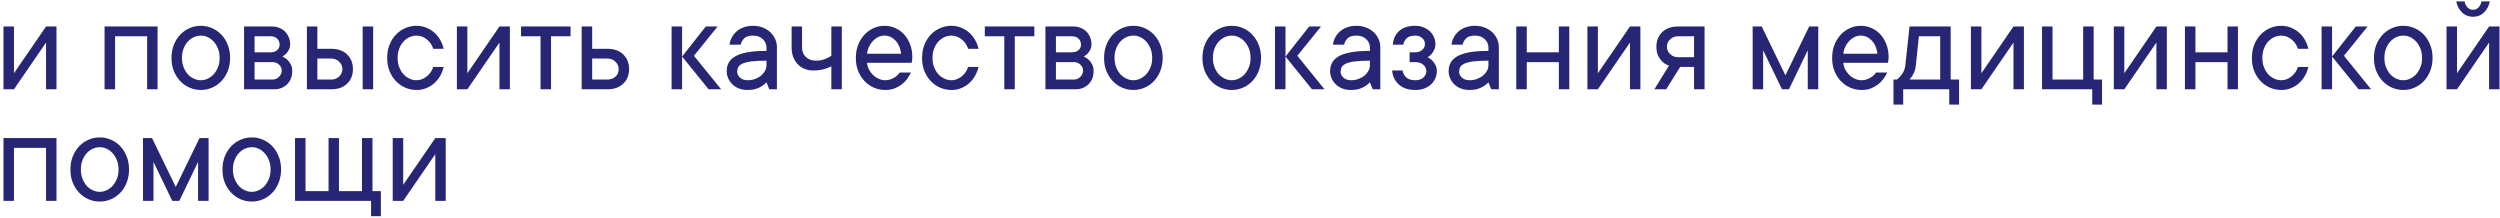 <?xml version="1.0" encoding="UTF-8"?> <svg xmlns="http://www.w3.org/2000/svg" width="448" height="39" viewBox="0 0 448 39" fill="none"><path d="M10.121 4.745V16H8.253V7.626L2.503 16H0.624V4.745H2.503V13.119L8.253 4.745H10.121ZM28.236 4.745V16H26.368V6.503H20.619V16H18.739V4.745H28.236ZM32.606 10.373C32.606 10.975 32.7 11.52 32.887 12.008C33.074 12.497 33.322 12.92 33.631 13.278C33.949 13.628 34.311 13.896 34.718 14.084C35.125 14.279 35.548 14.377 35.987 14.377C36.419 14.377 36.838 14.279 37.245 14.084C37.651 13.888 38.01 13.62 38.319 13.278C38.628 12.928 38.88 12.505 39.076 12.008C39.271 11.52 39.365 10.975 39.356 10.373C39.356 9.77 39.263 9.225 39.076 8.737C38.88 8.249 38.628 7.829 38.319 7.479C38.01 7.13 37.651 6.857 37.245 6.662C36.838 6.466 36.419 6.373 35.987 6.381C35.556 6.381 35.133 6.474 34.718 6.662C34.311 6.857 33.949 7.13 33.631 7.479C33.314 7.829 33.066 8.249 32.887 8.737C32.7 9.225 32.606 9.77 32.606 10.373ZM41.236 10.373C41.236 11.219 41.098 11.996 40.821 12.704C40.545 13.404 40.17 14.006 39.698 14.511C39.226 15.015 38.669 15.41 38.026 15.695C37.383 15.98 36.703 16.122 35.987 16.122C35.271 16.122 34.592 15.98 33.949 15.695C33.306 15.41 32.748 15.015 32.276 14.511C31.804 14.006 31.426 13.404 31.141 12.704C30.864 12.004 30.73 11.227 30.738 10.373C30.738 9.526 30.873 8.753 31.141 8.053C31.418 7.353 31.796 6.747 32.276 6.234C32.748 5.73 33.306 5.335 33.949 5.05C34.592 4.765 35.271 4.623 35.987 4.623C36.703 4.623 37.383 4.765 38.026 5.05C38.669 5.335 39.226 5.73 39.698 6.234C40.17 6.739 40.545 7.345 40.821 8.053C41.098 8.753 41.236 9.526 41.236 10.373ZM50.611 10.128C50.929 10.275 51.222 10.466 51.49 10.702C51.71 10.906 51.909 11.174 52.088 11.508C52.276 11.833 52.369 12.248 52.369 12.753C52.369 13.705 52.064 14.486 51.454 15.097C50.843 15.699 50.062 16 49.11 16H43.739V4.745H48.744C49.208 4.745 49.639 4.827 50.038 4.989C50.436 5.144 50.778 5.364 51.063 5.648C51.348 5.933 51.572 6.267 51.734 6.649C51.905 7.032 51.991 7.439 51.991 7.87C51.991 8.285 51.917 8.631 51.771 8.908C51.633 9.184 51.474 9.416 51.295 9.604C51.092 9.807 50.864 9.982 50.611 10.128ZM45.619 6.503V9.372H48.487C48.984 9.372 49.378 9.241 49.671 8.981C49.964 8.712 50.111 8.387 50.111 8.004C50.111 7.573 49.964 7.215 49.671 6.93C49.387 6.645 48.992 6.503 48.487 6.503H45.619ZM48.866 14.254C49.297 14.254 49.675 14.092 50.001 13.766C50.327 13.441 50.489 13.062 50.489 12.631C50.489 12.444 50.449 12.261 50.367 12.082C50.286 11.894 50.168 11.732 50.013 11.593C49.867 11.447 49.692 11.333 49.488 11.252C49.293 11.17 49.085 11.129 48.866 11.129H45.619V14.254H48.866ZM66.871 4.745V16H64.991V4.745H66.871ZM59.376 8.749C60.572 8.749 61.516 9.087 62.208 9.762C62.9 10.438 63.246 11.308 63.246 12.374C63.246 13.441 62.9 14.311 62.208 14.987C61.516 15.662 60.572 16 59.376 16H54.994V4.745H56.873V8.749H59.376ZM59.376 14.254C59.946 14.254 60.418 14.067 60.792 13.693C61.175 13.31 61.366 12.871 61.366 12.374C61.366 11.878 61.175 11.443 60.792 11.068C60.41 10.686 59.938 10.495 59.376 10.495H56.873V14.254H59.376ZM74.635 6.381C74.204 6.381 73.78 6.474 73.365 6.662C72.958 6.857 72.596 7.13 72.279 7.479C71.961 7.829 71.713 8.249 71.534 8.737C71.347 9.225 71.253 9.77 71.253 10.373C71.253 10.975 71.347 11.52 71.534 12.008C71.721 12.497 71.97 12.92 72.279 13.278C72.596 13.628 72.958 13.896 73.365 14.084C73.772 14.279 74.195 14.377 74.635 14.377C75.001 14.377 75.347 14.307 75.672 14.169C75.998 14.039 76.287 13.864 76.539 13.644C76.799 13.424 77.023 13.176 77.21 12.899C77.398 12.615 77.54 12.313 77.638 11.996H79.505C79.375 12.566 79.168 13.099 78.883 13.595C78.598 14.092 78.244 14.531 77.821 14.914C77.398 15.288 76.913 15.585 76.368 15.805C75.823 16.024 75.245 16.13 74.635 16.122C73.919 16.122 73.239 15.98 72.596 15.695C71.953 15.41 71.396 15.015 70.924 14.511C70.452 14.006 70.073 13.404 69.789 12.704C69.512 12.004 69.378 11.227 69.386 10.373C69.386 9.526 69.52 8.753 69.789 8.053C70.065 7.353 70.444 6.747 70.924 6.234C71.396 5.73 71.953 5.335 72.596 5.05C73.239 4.765 73.919 4.623 74.635 4.623C75.253 4.623 75.831 4.733 76.368 4.953C76.913 5.172 77.398 5.465 77.821 5.832C78.244 6.206 78.598 6.645 78.883 7.15C79.168 7.646 79.375 8.179 79.505 8.749H77.638C77.54 8.432 77.398 8.131 77.21 7.846C77.023 7.561 76.799 7.313 76.539 7.101C76.279 6.881 75.99 6.706 75.672 6.576C75.347 6.446 75.001 6.381 74.635 6.381ZM91.371 4.745V16H89.503V7.626L83.753 16H81.874V4.745H83.753V13.119L89.503 4.745H91.371ZM93.373 4.745H102.247V6.503H98.744V16H96.864V6.503H93.373V4.745ZM108.863 8.749C110.06 8.749 111.004 9.087 111.695 9.762C112.387 10.438 112.733 11.308 112.733 12.374C112.733 13.441 112.387 14.311 111.695 14.987C111.004 15.662 110.06 16 108.863 16H104.237V4.745H106.117V8.749H108.863ZM108.863 14.254C109.433 14.254 109.909 14.084 110.292 13.742C110.674 13.4 110.865 12.944 110.865 12.374C110.865 11.878 110.674 11.443 110.292 11.068C109.909 10.686 109.433 10.495 108.863 10.495H106.117V14.254H108.863ZM122.23 16H120.35V4.745H122.23V16ZM126.979 16L122.23 10.128L126.478 4.745H128.602L124.354 9.994L129.225 16H126.979ZM134.974 4.623C135.593 4.623 136.166 4.729 136.695 4.94C137.224 5.152 137.672 5.429 138.038 5.771C138.412 6.12 138.705 6.531 138.917 7.003C139.129 7.467 139.23 7.968 139.222 8.505V16H137.855L137.354 14.755C137.102 15.023 136.817 15.255 136.5 15.451C136.215 15.638 135.865 15.796 135.45 15.927C135.035 16.057 134.543 16.122 133.973 16.122C133.403 16.122 132.891 16.037 132.435 15.866C131.979 15.687 131.589 15.443 131.263 15.133C130.938 14.824 130.685 14.466 130.506 14.059C130.319 13.652 130.226 13.217 130.226 12.753C130.226 12.216 130.335 11.727 130.555 11.288C130.775 10.849 131.149 10.466 131.678 10.141C132.215 9.815 132.944 9.563 133.863 9.384C134.791 9.205 135.955 9.119 137.354 9.127V8.505C137.354 7.935 137.135 7.439 136.695 7.016C136.256 6.592 135.682 6.381 134.974 6.381C134.274 6.381 133.757 6.523 133.424 6.808C133.09 7.101 132.858 7.5 132.728 8.004H130.726C130.791 7.541 130.934 7.101 131.153 6.686C131.373 6.279 131.662 5.921 132.02 5.612C132.378 5.303 132.801 5.062 133.29 4.892C133.778 4.713 134.339 4.623 134.974 4.623ZM133.973 14.377C134.47 14.377 134.929 14.295 135.353 14.132C135.768 13.978 136.122 13.774 136.415 13.522C136.708 13.27 136.935 12.993 137.098 12.692C137.261 12.383 137.346 12.069 137.354 11.752V10.873C136.223 10.873 135.316 10.918 134.632 11.007C133.949 11.097 133.42 11.231 133.045 11.41C132.671 11.589 132.419 11.797 132.289 12.033C132.167 12.277 132.105 12.558 132.105 12.875C132.105 13.258 132.276 13.603 132.618 13.913C132.952 14.222 133.403 14.377 133.973 14.377ZM150.855 4.745V16H148.976V11.874C148.707 12.021 148.418 12.147 148.109 12.252C147.824 12.35 147.482 12.44 147.083 12.521C146.685 12.594 146.233 12.631 145.729 12.631C145.159 12.631 144.638 12.533 144.166 12.338C143.694 12.143 143.287 11.862 142.945 11.496C142.604 11.129 142.335 10.698 142.14 10.202C141.952 9.697 141.859 9.132 141.859 8.505V4.745H143.727V8.505C143.727 9.205 143.954 9.774 144.41 10.214C144.874 10.653 145.48 10.873 146.229 10.873C146.611 10.873 146.965 10.832 147.291 10.751C147.617 10.67 147.905 10.568 148.158 10.446C148.459 10.316 148.731 10.165 148.976 9.994V4.745H150.855ZM163.246 12.997C163.058 13.396 162.822 13.787 162.538 14.169C162.253 14.551 161.919 14.885 161.537 15.17C161.154 15.455 160.723 15.687 160.243 15.866C159.763 16.045 159.221 16.13 158.619 16.122C157.903 16.122 157.223 15.98 156.581 15.695C155.938 15.41 155.38 15.015 154.908 14.511C154.436 14.006 154.058 13.404 153.773 12.704C153.496 12.004 153.362 11.227 153.37 10.373C153.37 9.526 153.504 8.753 153.773 8.053C154.05 7.353 154.424 6.747 154.896 6.234C155.36 5.73 155.905 5.335 156.532 5.05C157.158 4.765 157.813 4.623 158.497 4.623C159.181 4.623 159.824 4.757 160.426 5.026C161.036 5.294 161.565 5.673 162.013 6.161C162.46 6.649 162.818 7.243 163.087 7.943C163.355 8.635 163.49 9.404 163.49 10.251C163.49 10.413 163.482 10.556 163.465 10.678C163.449 10.792 163.433 10.889 163.417 10.971C163.4 11.068 163.384 11.162 163.368 11.252H155.372C155.405 11.65 155.514 12.041 155.702 12.423C155.897 12.806 156.141 13.139 156.434 13.424C156.727 13.709 157.065 13.937 157.447 14.108C157.83 14.287 158.22 14.377 158.619 14.377C158.969 14.377 159.282 14.328 159.559 14.23C159.836 14.132 160.084 14.014 160.304 13.876C160.532 13.746 160.719 13.599 160.865 13.437C161.012 13.282 161.138 13.135 161.244 12.997H163.246ZM158.497 6.381C158.115 6.381 157.748 6.462 157.398 6.625C157.057 6.788 156.747 7.012 156.471 7.296C156.186 7.581 155.946 7.923 155.75 8.322C155.555 8.721 155.429 9.156 155.372 9.628H161.488C161.358 8.627 161.012 7.833 160.45 7.248C159.897 6.67 159.246 6.381 158.497 6.381ZM170.484 6.381C170.053 6.381 169.63 6.474 169.215 6.662C168.808 6.857 168.446 7.13 168.128 7.479C167.811 7.829 167.563 8.249 167.384 8.737C167.197 9.225 167.103 9.77 167.103 10.373C167.103 10.975 167.197 11.52 167.384 12.008C167.571 12.497 167.819 12.92 168.128 13.278C168.446 13.628 168.808 13.896 169.215 14.084C169.622 14.279 170.045 14.377 170.484 14.377C170.851 14.377 171.196 14.307 171.522 14.169C171.847 14.039 172.136 13.864 172.389 13.644C172.649 13.424 172.873 13.176 173.06 12.899C173.247 12.615 173.39 12.313 173.487 11.996H175.355C175.225 12.566 175.017 13.099 174.732 13.595C174.448 14.092 174.094 14.531 173.67 14.914C173.247 15.288 172.763 15.585 172.218 15.805C171.673 16.024 171.095 16.13 170.484 16.122C169.768 16.122 169.089 15.98 168.446 15.695C167.803 15.41 167.245 15.015 166.773 14.511C166.301 14.006 165.923 13.404 165.638 12.704C165.361 12.004 165.227 11.227 165.235 10.373C165.235 9.526 165.37 8.753 165.638 8.053C165.915 7.353 166.293 6.747 166.773 6.234C167.245 5.73 167.803 5.335 168.446 5.05C169.089 4.765 169.768 4.623 170.484 4.623C171.103 4.623 171.681 4.733 172.218 4.953C172.763 5.172 173.247 5.465 173.67 5.832C174.094 6.206 174.448 6.645 174.732 7.15C175.017 7.646 175.225 8.179 175.355 8.749H173.487C173.39 8.432 173.247 8.131 173.06 7.846C172.873 7.561 172.649 7.313 172.389 7.101C172.128 6.881 171.839 6.706 171.522 6.576C171.196 6.446 170.851 6.381 170.484 6.381ZM176.478 4.745H185.353V6.503H181.849V16H179.969V6.503H176.478V4.745ZM194.215 10.128C194.532 10.275 194.825 10.466 195.094 10.702C195.313 10.906 195.513 11.174 195.692 11.508C195.879 11.833 195.973 12.248 195.973 12.753C195.973 13.705 195.667 14.486 195.057 15.097C194.447 15.699 193.666 16 192.713 16H187.342V4.745H192.347C192.811 4.745 193.242 4.827 193.641 4.989C194.04 5.144 194.382 5.364 194.667 5.648C194.951 5.933 195.175 6.267 195.338 6.649C195.509 7.032 195.594 7.439 195.594 7.87C195.594 8.285 195.521 8.631 195.375 8.908C195.236 9.184 195.077 9.416 194.898 9.604C194.695 9.807 194.467 9.982 194.215 10.128ZM189.222 6.503V9.372H192.091C192.587 9.372 192.982 9.241 193.275 8.981C193.568 8.712 193.714 8.387 193.714 8.004C193.714 7.573 193.568 7.215 193.275 6.93C192.99 6.645 192.595 6.503 192.091 6.503H189.222ZM192.469 14.254C192.901 14.254 193.279 14.092 193.604 13.766C193.93 13.441 194.093 13.062 194.093 12.631C194.093 12.444 194.052 12.261 193.971 12.082C193.889 11.894 193.771 11.732 193.617 11.593C193.47 11.447 193.295 11.333 193.092 11.252C192.896 11.17 192.689 11.129 192.469 11.129H189.222V14.254H192.469ZM199.72 10.373C199.72 10.975 199.814 11.52 200.001 12.008C200.188 12.497 200.436 12.92 200.746 13.278C201.063 13.628 201.425 13.896 201.832 14.084C202.239 14.279 202.662 14.377 203.102 14.377C203.533 14.377 203.952 14.279 204.359 14.084C204.766 13.888 205.124 13.62 205.433 13.278C205.742 12.928 205.995 12.505 206.19 12.008C206.385 11.52 206.479 10.975 206.471 10.373C206.471 9.77 206.377 9.225 206.19 8.737C205.995 8.249 205.742 7.829 205.433 7.479C205.124 7.13 204.766 6.857 204.359 6.662C203.952 6.466 203.533 6.373 203.102 6.381C202.67 6.381 202.247 6.474 201.832 6.662C201.425 6.857 201.063 7.13 200.746 7.479C200.428 7.829 200.18 8.249 200.001 8.737C199.814 9.225 199.72 9.77 199.72 10.373ZM208.351 10.373C208.351 11.219 208.212 11.996 207.936 12.704C207.659 13.404 207.285 14.006 206.812 14.511C206.34 15.015 205.783 15.41 205.14 15.695C204.497 15.98 203.818 16.122 203.102 16.122C202.385 16.122 201.706 15.98 201.063 15.695C200.42 15.41 199.863 15.015 199.391 14.511C198.919 14.006 198.54 13.404 198.255 12.704C197.979 12.004 197.844 11.227 197.853 10.373C197.853 9.526 197.987 8.753 198.255 8.053C198.532 7.353 198.91 6.747 199.391 6.234C199.863 5.73 200.42 5.335 201.063 5.05C201.706 4.765 202.385 4.623 203.102 4.623C203.818 4.623 204.497 4.765 205.14 5.05C205.783 5.335 206.34 5.73 206.812 6.234C207.285 6.739 207.659 7.345 207.936 8.053C208.212 8.753 208.351 9.526 208.351 10.373ZM217.347 10.373C217.347 10.975 217.441 11.52 217.628 12.008C217.815 12.497 218.063 12.92 218.373 13.278C218.69 13.628 219.052 13.896 219.459 14.084C219.866 14.279 220.289 14.377 220.729 14.377C221.16 14.377 221.579 14.279 221.986 14.084C222.393 13.888 222.751 13.62 223.06 13.278C223.369 12.928 223.622 12.505 223.817 12.008C224.012 11.52 224.106 10.975 224.098 10.373C224.098 9.77 224.004 9.225 223.817 8.737C223.622 8.249 223.369 7.829 223.06 7.479C222.751 7.13 222.393 6.857 221.986 6.662C221.579 6.466 221.16 6.373 220.729 6.381C220.297 6.381 219.874 6.474 219.459 6.662C219.052 6.857 218.69 7.13 218.373 7.479C218.055 7.829 217.807 8.249 217.628 8.737C217.441 9.225 217.347 9.77 217.347 10.373ZM225.978 10.373C225.978 11.219 225.839 11.996 225.562 12.704C225.286 13.404 224.911 14.006 224.439 14.511C223.967 15.015 223.41 15.41 222.767 15.695C222.124 15.98 221.445 16.122 220.729 16.122C220.012 16.122 219.333 15.98 218.69 15.695C218.047 15.41 217.49 15.015 217.018 14.511C216.546 14.006 216.167 13.404 215.882 12.704C215.606 12.004 215.471 11.227 215.479 10.373C215.479 9.526 215.614 8.753 215.882 8.053C216.159 7.353 216.537 6.747 217.018 6.234C217.49 5.73 218.047 5.335 218.69 5.05C219.333 4.765 220.012 4.623 220.729 4.623C221.445 4.623 222.124 4.765 222.767 5.05C223.41 5.335 223.967 5.73 224.439 6.234C224.911 6.739 225.286 7.345 225.562 8.053C225.839 8.753 225.978 9.526 225.978 10.373ZM230.36 16H228.48V4.745H230.36V16ZM235.108 16L230.36 10.128L234.608 4.745H236.732L232.484 9.994L237.354 16H235.108ZM243.104 4.623C243.722 4.623 244.296 4.729 244.825 4.94C245.354 5.152 245.802 5.429 246.168 5.771C246.542 6.12 246.835 6.531 247.047 7.003C247.258 7.467 247.36 7.968 247.352 8.505V16H245.985L245.484 14.755C245.232 15.023 244.947 15.255 244.63 15.451C244.345 15.638 243.995 15.796 243.58 15.927C243.165 16.057 242.673 16.122 242.103 16.122C241.533 16.122 241.021 16.037 240.565 15.866C240.109 15.687 239.719 15.443 239.393 15.133C239.068 14.824 238.815 14.466 238.636 14.059C238.449 13.652 238.355 13.217 238.355 12.753C238.355 12.216 238.465 11.727 238.685 11.288C238.905 10.849 239.279 10.466 239.808 10.141C240.345 9.815 241.074 9.563 241.993 9.384C242.921 9.205 244.085 9.119 245.484 9.127V8.505C245.484 7.935 245.265 7.439 244.825 7.016C244.386 6.592 243.812 6.381 243.104 6.381C242.404 6.381 241.887 6.523 241.554 6.808C241.22 7.101 240.988 7.5 240.858 8.004H238.856C238.921 7.541 239.063 7.101 239.283 6.686C239.503 6.279 239.792 5.921 240.15 5.612C240.508 5.303 240.931 5.062 241.419 4.892C241.908 4.713 242.469 4.623 243.104 4.623ZM242.103 14.377C242.599 14.377 243.059 14.295 243.482 14.132C243.897 13.978 244.251 13.774 244.544 13.522C244.837 13.27 245.065 12.993 245.228 12.692C245.391 12.383 245.476 12.069 245.484 11.752V10.873C244.353 10.873 243.446 10.918 242.762 11.007C242.079 11.097 241.55 11.231 241.175 11.41C240.801 11.589 240.549 11.797 240.418 12.033C240.296 12.277 240.235 12.558 240.235 12.875C240.235 13.258 240.406 13.603 240.748 13.913C241.082 14.222 241.533 14.377 242.103 14.377ZM255.848 10.251C256.149 10.413 256.418 10.613 256.654 10.849C256.857 11.052 257.044 11.312 257.215 11.63C257.394 11.947 257.484 12.322 257.484 12.753C257.484 13.217 257.39 13.652 257.203 14.059C257.024 14.466 256.768 14.824 256.434 15.133C256.1 15.443 255.694 15.687 255.213 15.866C254.741 16.037 254.204 16.122 253.602 16.122C252.349 16.122 251.364 15.788 250.648 15.121C249.932 14.454 249.541 13.624 249.476 12.631H251.356C251.421 13.127 251.637 13.542 252.003 13.876C252.369 14.21 252.902 14.377 253.602 14.377C254.237 14.377 254.729 14.214 255.079 13.888C255.429 13.563 255.604 13.184 255.604 12.753C255.604 12.322 255.425 11.943 255.067 11.618C254.709 11.292 254.221 11.129 253.602 11.129H252.601V9.372H253.602C254.098 9.372 254.514 9.233 254.847 8.957C255.181 8.672 255.348 8.31 255.348 7.87C255.348 7.439 255.181 7.085 254.847 6.808C254.522 6.523 254.107 6.381 253.602 6.381C252.902 6.381 252.389 6.544 252.064 6.869C251.738 7.187 251.543 7.565 251.478 8.004H249.598C249.663 7.003 250.034 6.19 250.709 5.563C251.393 4.936 252.357 4.623 253.602 4.623C254.139 4.623 254.627 4.713 255.067 4.892C255.506 5.062 255.889 5.298 256.214 5.6C256.54 5.901 256.788 6.247 256.959 6.637C257.138 7.028 257.228 7.439 257.228 7.87C257.228 8.285 257.154 8.639 257.008 8.932C256.869 9.225 256.711 9.473 256.532 9.677C256.328 9.913 256.1 10.104 255.848 10.251ZM264.344 4.623C264.963 4.623 265.536 4.729 266.065 4.94C266.594 5.152 267.042 5.429 267.408 5.771C267.783 6.12 268.076 6.531 268.287 7.003C268.499 7.467 268.6 7.968 268.592 8.505V16H267.225L266.725 14.755C266.472 15.023 266.188 15.255 265.87 15.451C265.585 15.638 265.235 15.796 264.82 15.927C264.405 16.057 263.913 16.122 263.343 16.122C262.774 16.122 262.261 16.037 261.805 15.866C261.349 15.687 260.959 15.443 260.633 15.133C260.308 14.824 260.056 14.466 259.876 14.059C259.689 13.652 259.596 13.217 259.596 12.753C259.596 12.216 259.706 11.727 259.925 11.288C260.145 10.849 260.519 10.466 261.048 10.141C261.585 9.815 262.314 9.563 263.233 9.384C264.161 9.205 265.325 9.119 266.725 9.127V8.505C266.725 7.935 266.505 7.439 266.065 7.016C265.626 6.592 265.052 6.381 264.344 6.381C263.644 6.381 263.128 6.523 262.794 6.808C262.46 7.101 262.228 7.5 262.098 8.004H260.096C260.161 7.541 260.304 7.101 260.523 6.686C260.743 6.279 261.032 5.921 261.39 5.612C261.748 5.303 262.171 5.062 262.66 4.892C263.148 4.713 263.709 4.623 264.344 4.623ZM263.343 14.377C263.84 14.377 264.299 14.295 264.723 14.132C265.138 13.978 265.492 13.774 265.785 13.522C266.078 13.27 266.306 12.993 266.468 12.692C266.631 12.383 266.716 12.069 266.725 11.752V10.873C265.593 10.873 264.686 10.918 264.002 11.007C263.319 11.097 262.79 11.231 262.416 11.41C262.041 11.589 261.789 11.797 261.659 12.033C261.537 12.277 261.476 12.558 261.476 12.875C261.476 13.258 261.646 13.603 261.988 13.913C262.322 14.222 262.774 14.377 263.343 14.377ZM281.214 4.745V16H279.347V11.129H273.597V16H271.717V4.745H273.597V9.372H279.347V4.745H281.214ZM293.958 4.745V16H292.091V7.626L286.341 16H284.461V4.745H286.341V13.119L292.091 4.745H293.958ZM301.087 11.996L298.585 16H296.461L299.085 11.752C298.654 11.622 298.28 11.406 297.962 11.105C297.678 10.853 297.417 10.511 297.181 10.08C296.945 9.64 296.827 9.07 296.827 8.371C296.827 7.305 297.173 6.434 297.865 5.758C298.556 5.083 299.505 4.745 300.709 4.745H305.458V16H303.578V11.996H301.087ZM300.709 6.503C300.139 6.503 299.663 6.69 299.281 7.064C298.898 7.439 298.707 7.874 298.707 8.371C298.707 8.867 298.898 9.306 299.281 9.689C299.663 10.063 300.139 10.251 300.709 10.251H303.578V6.503H300.709ZM319.325 16L315.956 9.005V16H314.076V4.745H315.699L319.947 13.498L324.208 4.745H325.831V16H323.951V9.005L320.582 16H319.325ZM338.197 12.997C338.01 13.396 337.774 13.787 337.489 14.169C337.204 14.551 336.87 14.885 336.488 15.17C336.105 15.455 335.674 15.687 335.194 15.866C334.714 16.045 334.173 16.13 333.57 16.122C332.854 16.122 332.175 15.98 331.532 15.695C330.889 15.41 330.331 15.015 329.859 14.511C329.387 14.006 329.009 13.404 328.724 12.704C328.447 12.004 328.313 11.227 328.321 10.373C328.321 9.526 328.456 8.753 328.724 8.053C329.001 7.353 329.375 6.747 329.847 6.234C330.311 5.73 330.856 5.335 331.483 5.05C332.11 4.765 332.765 4.623 333.448 4.623C334.132 4.623 334.775 4.757 335.377 5.026C335.987 5.294 336.516 5.673 336.964 6.161C337.411 6.649 337.77 7.243 338.038 7.943C338.307 8.635 338.441 9.404 338.441 10.251C338.441 10.413 338.433 10.556 338.417 10.678C338.4 10.792 338.384 10.889 338.368 10.971C338.351 11.068 338.335 11.162 338.319 11.252H330.323C330.356 11.65 330.466 12.041 330.653 12.423C330.848 12.806 331.092 13.139 331.385 13.424C331.678 13.709 332.016 13.937 332.398 14.108C332.781 14.287 333.172 14.377 333.57 14.377C333.92 14.377 334.234 14.328 334.51 14.23C334.787 14.132 335.035 14.014 335.255 13.876C335.483 13.746 335.67 13.599 335.816 13.437C335.963 13.282 336.089 13.135 336.195 12.997H338.197ZM333.448 6.381C333.066 6.381 332.7 6.462 332.35 6.625C332.008 6.788 331.699 7.012 331.422 7.296C331.137 7.581 330.897 7.923 330.702 8.322C330.506 8.721 330.38 9.156 330.323 9.628H336.439C336.309 8.627 335.963 7.833 335.401 7.248C334.848 6.67 334.197 6.381 333.448 6.381ZM351.063 14.254V18.747H349.305V16H341.053V18.747H339.308V14.254H339.93C340.182 14.067 340.406 13.848 340.602 13.595C340.789 13.376 340.96 13.119 341.114 12.826C341.277 12.525 341.383 12.167 341.432 11.752L342.188 4.745H349.562V14.254H351.063ZM343.312 11.752C343.279 12.167 343.198 12.525 343.067 12.826C342.945 13.127 342.815 13.384 342.677 13.595C342.514 13.848 342.351 14.067 342.188 14.254H347.682V6.503H343.861L343.312 11.752ZM362.684 4.745V16H360.816V7.626L355.067 16H353.187V4.745H355.067V13.119L360.816 4.745H362.684ZM376.686 14.254V18.747H374.928V16H365.931V4.745H367.811V14.254H373.304V4.745H375.184V14.254H376.686ZM388.294 4.745V16H386.427V7.626L380.677 16H378.797V4.745H380.677V13.119L386.427 4.745H388.294ZM401.039 4.745V16H399.171V11.129H393.421V16H391.542V4.745H393.421V9.372H399.171V4.745H401.039ZM408.79 6.381C408.359 6.381 407.936 6.474 407.521 6.662C407.114 6.857 406.751 7.13 406.434 7.479C406.117 7.829 405.868 8.249 405.689 8.737C405.502 9.225 405.409 9.77 405.409 10.373C405.409 10.975 405.502 11.52 405.689 12.008C405.877 12.497 406.125 12.92 406.434 13.278C406.751 13.628 407.114 13.896 407.521 14.084C407.927 14.279 408.351 14.377 408.79 14.377C409.156 14.377 409.502 14.307 409.828 14.169C410.153 14.039 410.442 13.864 410.694 13.644C410.955 13.424 411.179 13.176 411.366 12.899C411.553 12.615 411.695 12.313 411.793 11.996H413.661C413.53 12.566 413.323 13.099 413.038 13.595C412.753 14.092 412.399 14.531 411.976 14.914C411.553 15.288 411.069 15.585 410.523 15.805C409.978 16.024 409.4 16.13 408.79 16.122C408.074 16.122 407.394 15.98 406.751 15.695C406.109 15.41 405.551 15.015 405.079 14.511C404.607 14.006 404.229 13.404 403.944 12.704C403.667 12.004 403.533 11.227 403.541 10.373C403.541 9.526 403.675 8.753 403.944 8.053C404.221 7.353 404.599 6.747 405.079 6.234C405.551 5.73 406.109 5.335 406.751 5.05C407.394 4.765 408.074 4.623 408.79 4.623C409.409 4.623 409.986 4.733 410.523 4.953C411.069 5.172 411.553 5.465 411.976 5.832C412.399 6.206 412.753 6.645 413.038 7.15C413.323 7.646 413.53 8.179 413.661 8.749H411.793C411.695 8.432 411.553 8.131 411.366 7.846C411.179 7.561 410.955 7.313 410.694 7.101C410.434 6.881 410.145 6.706 409.828 6.576C409.502 6.446 409.156 6.381 408.79 6.381ZM417.909 16H416.029V4.745H417.909V16ZM422.657 16L417.909 10.128L422.157 4.745H424.281L420.033 9.994L424.903 16H422.657ZM427.284 10.373C427.284 10.975 427.377 11.52 427.564 12.008C427.752 12.497 428 12.92 428.309 13.278C428.626 13.628 428.989 13.896 429.396 14.084C429.802 14.279 430.226 14.377 430.665 14.377C431.096 14.377 431.515 14.279 431.922 14.084C432.329 13.888 432.687 13.62 432.997 13.278C433.306 12.928 433.558 12.505 433.753 12.008C433.949 11.52 434.042 10.975 434.034 10.373C434.034 9.77 433.941 9.225 433.753 8.737C433.558 8.249 433.306 7.829 432.997 7.479C432.687 7.13 432.329 6.857 431.922 6.662C431.515 6.466 431.096 6.373 430.665 6.381C430.234 6.381 429.811 6.474 429.396 6.662C428.989 6.857 428.626 7.13 428.309 7.479C427.992 7.829 427.743 8.249 427.564 8.737C427.377 9.225 427.284 9.77 427.284 10.373ZM435.914 10.373C435.914 11.219 435.776 11.996 435.499 12.704C435.222 13.404 434.848 14.006 434.376 14.511C433.904 15.015 433.347 15.41 432.704 15.695C432.061 15.98 431.381 16.122 430.665 16.122C429.949 16.122 429.269 15.98 428.626 15.695C427.984 15.41 427.426 15.015 426.954 14.511C426.482 14.006 426.104 13.404 425.819 12.704C425.542 12.004 425.408 11.227 425.416 10.373C425.416 9.526 425.55 8.753 425.819 8.053C426.096 7.353 426.474 6.747 426.954 6.234C427.426 5.73 427.984 5.335 428.626 5.05C429.269 4.765 429.949 4.623 430.665 4.623C431.381 4.623 432.061 4.765 432.704 5.05C433.347 5.335 433.904 5.73 434.376 6.234C434.848 6.739 435.222 7.345 435.499 8.053C435.776 8.753 435.914 9.526 435.914 10.373ZM443.165 3C442.351 3 441.68 2.727 441.151 2.182C440.622 1.636 440.292 0.993 440.162 0.253H441.664C441.729 0.684 441.9 1.042 442.176 1.327C442.453 1.612 442.783 1.754 443.165 1.754C443.548 1.754 443.877 1.612 444.154 1.327C444.431 1.042 444.601 0.684 444.667 0.253H446.168C446.038 1.002 445.708 1.645 445.179 2.182C444.65 2.727 443.979 3 443.165 3ZM447.914 4.745V16H446.046V7.626L440.296 16H438.417V4.745H440.296V13.119L446.046 4.745H447.914ZM10.121 24.745V36H8.253V26.503H2.503V36H0.624V24.745H10.121ZM14.491 30.373C14.491 30.975 14.584 31.52 14.771 32.008C14.959 32.497 15.207 32.92 15.516 33.278C15.834 33.628 16.196 33.896 16.602 34.084C17.009 34.279 17.433 34.377 17.872 34.377C18.303 34.377 18.723 34.279 19.129 34.084C19.536 33.888 19.894 33.62 20.204 33.278C20.513 32.928 20.765 32.505 20.96 32.008C21.156 31.52 21.249 30.975 21.241 30.373C21.241 29.77 21.148 29.225 20.96 28.737C20.765 28.248 20.513 27.829 20.204 27.48C19.894 27.13 19.536 26.857 19.129 26.662C18.723 26.466 18.303 26.373 17.872 26.381C17.441 26.381 17.018 26.474 16.602 26.662C16.196 26.857 15.834 27.13 15.516 27.48C15.199 27.829 14.95 28.248 14.771 28.737C14.584 29.225 14.491 29.77 14.491 30.373ZM23.121 30.373C23.121 31.219 22.983 31.996 22.706 32.704C22.429 33.404 22.055 34.006 21.583 34.511C21.111 35.015 20.553 35.41 19.911 35.695C19.268 35.98 18.588 36.122 17.872 36.122C17.156 36.122 16.476 35.98 15.834 35.695C15.191 35.41 14.633 35.015 14.161 34.511C13.689 34.006 13.311 33.404 13.026 32.704C12.749 32.004 12.615 31.227 12.623 30.373C12.623 29.526 12.757 28.753 13.026 28.053C13.303 27.353 13.681 26.747 14.161 26.234C14.633 25.73 15.191 25.335 15.834 25.05C16.476 24.765 17.156 24.623 17.872 24.623C18.588 24.623 19.268 24.765 19.911 25.05C20.553 25.335 21.111 25.73 21.583 26.234C22.055 26.739 22.429 27.345 22.706 28.053C22.983 28.753 23.121 29.526 23.121 30.373ZM30.873 36L27.503 29.005V36H25.623V24.745H27.247L31.495 33.498L35.755 24.745H37.379V36H35.499V29.005L32.13 36H30.873ZM41.737 30.373C41.737 30.975 41.83 31.52 42.018 32.008C42.205 32.497 42.453 32.92 42.762 33.278C43.08 33.628 43.442 33.896 43.849 34.084C44.255 34.279 44.679 34.377 45.118 34.377C45.55 34.377 45.969 34.279 46.376 34.084C46.782 33.888 47.141 33.62 47.45 33.278C47.759 32.928 48.011 32.505 48.206 32.008C48.402 31.52 48.495 30.975 48.487 30.373C48.487 29.77 48.394 29.225 48.206 28.737C48.011 28.248 47.759 27.829 47.45 27.48C47.141 27.13 46.782 26.857 46.376 26.662C45.969 26.466 45.55 26.373 45.118 26.381C44.687 26.381 44.264 26.474 43.849 26.662C43.442 26.857 43.08 27.13 42.762 27.48C42.445 27.829 42.197 28.248 42.018 28.737C41.83 29.225 41.737 29.77 41.737 30.373ZM50.367 30.373C50.367 31.219 50.229 31.996 49.952 32.704C49.675 33.404 49.301 34.006 48.829 34.511C48.357 35.015 47.8 35.41 47.157 35.695C46.514 35.98 45.834 36.122 45.118 36.122C44.402 36.122 43.722 35.98 43.08 35.695C42.437 35.41 41.879 35.015 41.407 34.511C40.935 34.006 40.557 33.404 40.272 32.704C39.995 32.004 39.861 31.227 39.869 30.373C39.869 29.526 40.003 28.753 40.272 28.053C40.549 27.353 40.927 26.747 41.407 26.234C41.879 25.73 42.437 25.335 43.08 25.05C43.722 24.765 44.402 24.623 45.118 24.623C45.834 24.623 46.514 24.765 47.157 25.05C47.8 25.335 48.357 25.73 48.829 26.234C49.301 26.739 49.675 27.345 49.952 28.053C50.229 28.753 50.367 29.526 50.367 30.373ZM66.493 38.747V36H52.87V24.745H54.749V34.254H58.876V24.745H60.743V34.254H64.869V24.745H66.749V34.254H68.251V38.747H66.493ZM79.872 24.745V36H78.004V27.626L72.254 36H70.374V24.745H72.254V33.119L78.004 24.745H79.872Z" fill="#262675"></path></svg> 